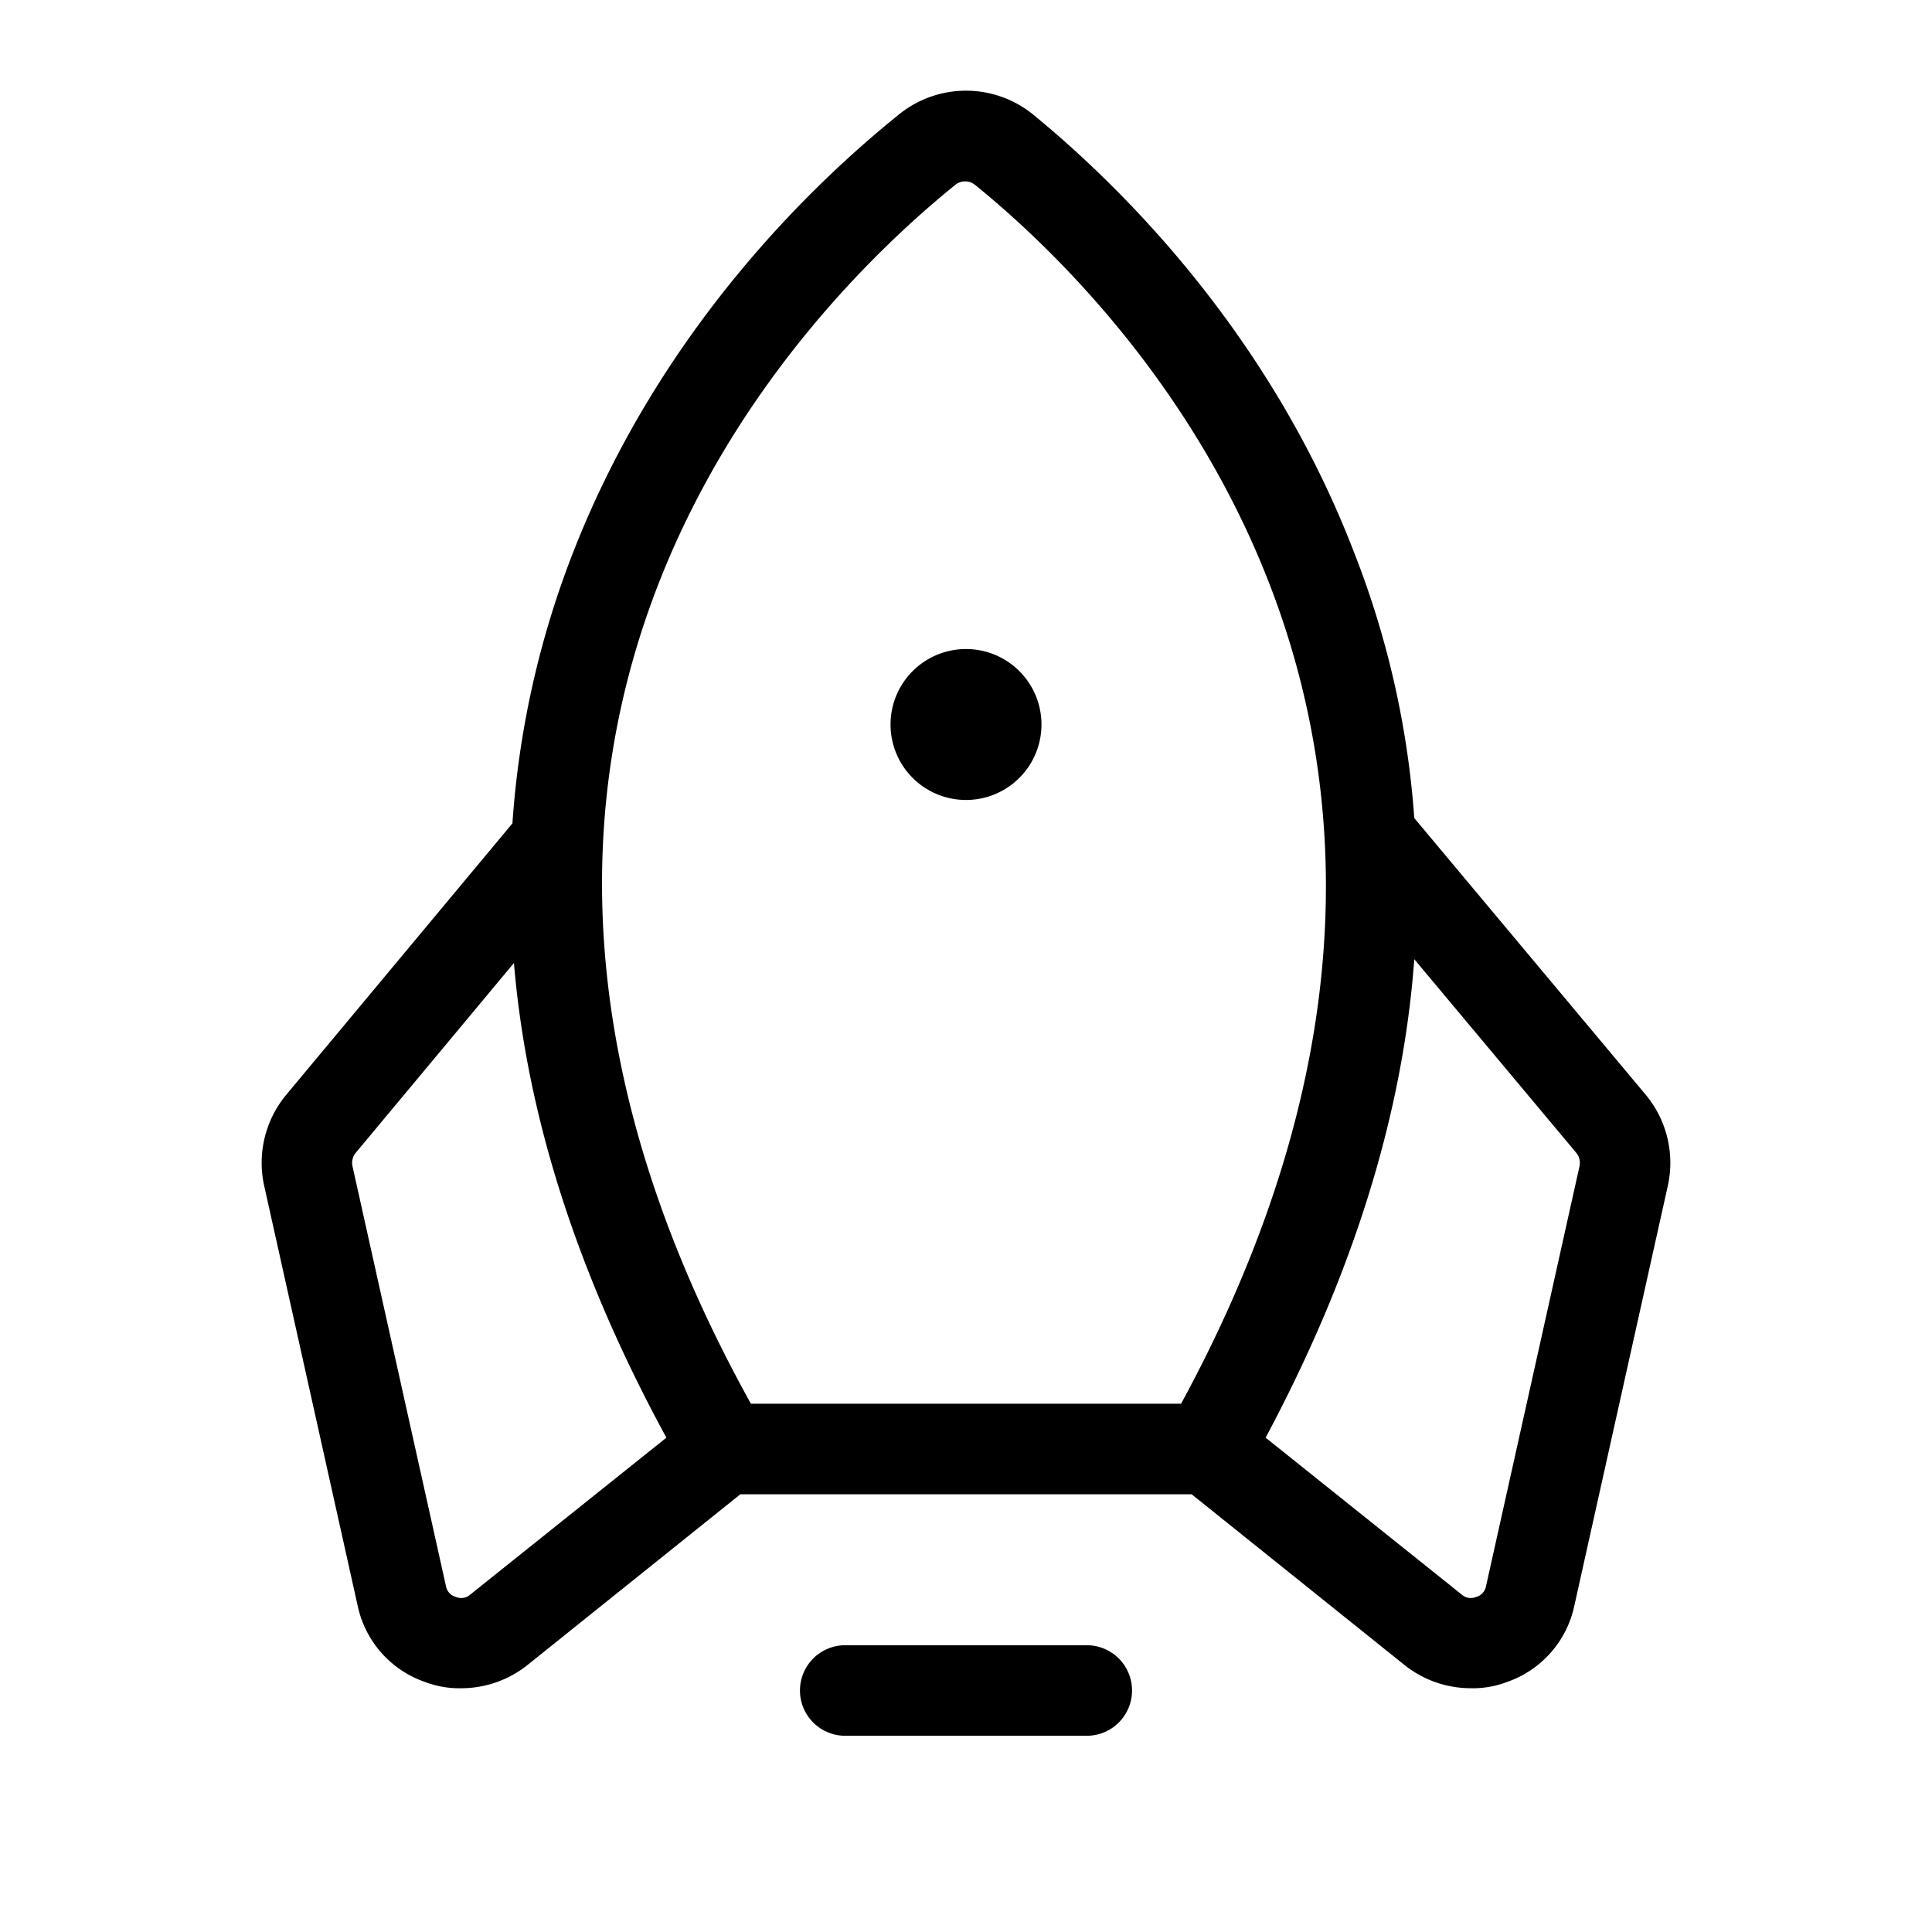 <svg xmlns="http://www.w3.org/2000/svg" viewBox="0 0 256 256" fill="currentColor"><path d="M150,224a6,6,0,0,1-6,6H112a6,6,0,0,1,0-12h32A6,6,0,0,1,150,224Zm71-66.9-12.4,55.7a13.7,13.7,0,0,1-9,10.1,12.6,12.6,0,0,1-4.7.8,14.1,14.1,0,0,1-8.7-3L157.9,198H98.1L69.8,220.7a14.1,14.1,0,0,1-8.7,3,12.6,12.6,0,0,1-4.7-.8,13.7,13.7,0,0,1-9-10.1L35,157.1a14.1,14.1,0,0,1,2.9-12l30-36a121.3,121.3,0,0,1,8-35.8C87.5,43.5,108,24.1,119.2,15.1h0a14.1,14.1,0,0,1,17.6,0c11,9,31.3,28.5,42.7,58.3a119.2,119.2,0,0,1,7.9,35l30.7,36.7A14.1,14.1,0,0,1,221,157.1ZM99.5,186h57c48.7-89.7-8.4-146.2-27.3-161.5a2.1,2.1,0,0,0-2.5-.1h0C107.6,39.8,49.7,96.3,99.5,186Zm-11.2,4.5C76.6,169,69.8,148,68.1,127.6l-21,25.2a2.1,2.1,0,0,0-.4,1.7l12.4,55.7a1.8,1.8,0,0,0,1.3,1.4,1.8,1.8,0,0,0,1.9-.3Zm120.6-37.7-21.5-25.7c-1.5,20.5-8.1,41.7-19.7,63.4l26,20.8a1.8,1.8,0,0,0,1.9.3,1.8,1.8,0,0,0,1.3-1.4l12.4-55.7A2.1,2.1,0,0,0,208.9,152.8ZM128,106a10,10,0,1,0-10-10A10,10,0,0,0,128,106Z"/></svg>